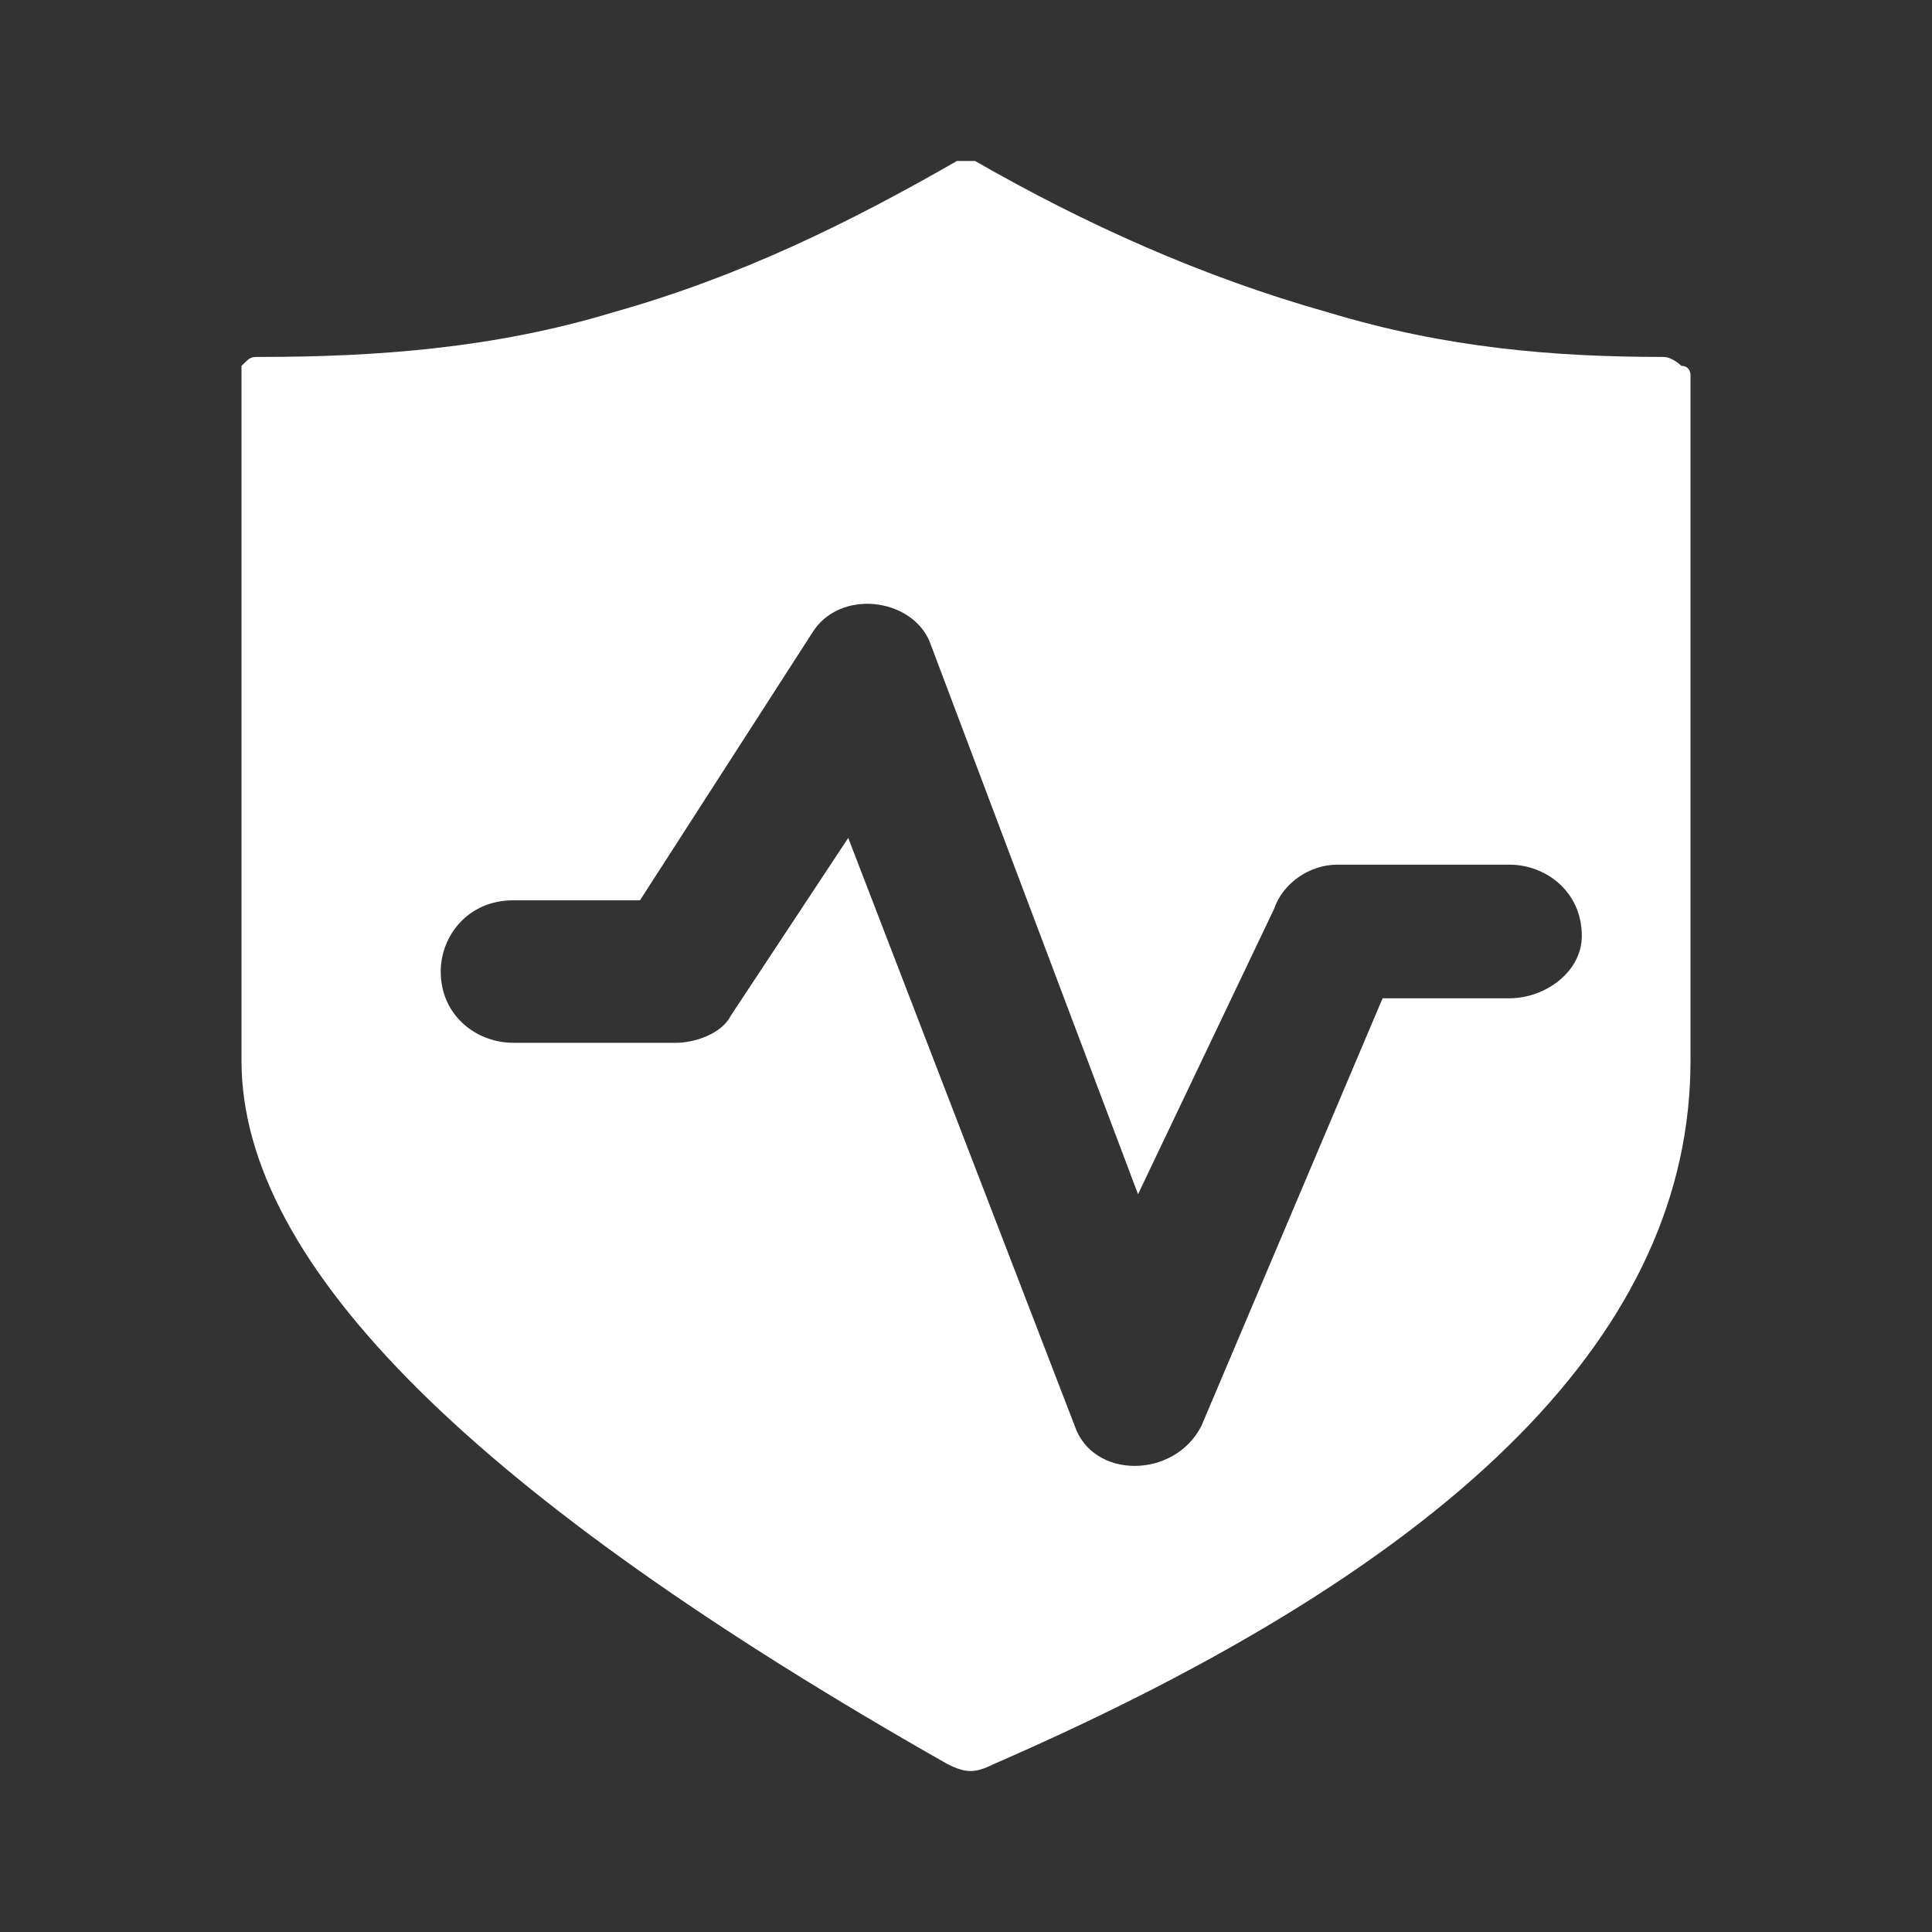 <svg width="24" height="24" viewBox="0 0 24 24" fill="none" xmlns="http://www.w3.org/2000/svg">
<rect x="0" y="0" width="24" height="24" fill="#333333" stroke="none"/>
<g id="Icon/p161&#230;&#149;&#176;&#230;&#141;&#174;&#229;&#174;&#137;&#229;&#133;&#168;">
<path id="&#229;&#189;&#162;&#231;&#138;&#182;" fill-rule="evenodd" clip-rule="evenodd" d="M20.887 4.545C20.887 4.545 20.775 4.434 20.663 4.434C19.312 4.434 17.962 4.324 16.5 3.881C14.925 3.438 13.463 2.775 12.113 2H11.887C10.537 2.775 9.188 3.438 7.612 3.881C6.15 4.324 4.688 4.434 3.225 4.434C3.112 4.434 3.112 4.434 3 4.545V13.176C3 15.721 5.925 18.598 11.775 21.917C12 22.028 12.113 22.028 12.338 21.917C18.188 19.372 21 16.495 21 13.176V4.656C21 4.656 21 4.545 20.887 4.545ZM18.75 12.401H17.175L14.925 17.712C14.588 18.376 13.575 18.376 13.35 17.712L10.537 10.409L9.075 12.622C8.963 12.844 8.625 12.954 8.4 12.954H6.375C5.925 12.954 5.475 12.622 5.475 12.069C5.475 11.627 5.812 11.184 6.375 11.184H7.95L10.088 7.864C10.425 7.311 11.325 7.422 11.55 7.975L14.137 14.835L15.825 11.295C15.938 10.963 16.275 10.741 16.613 10.741H18.75C19.2 10.741 19.65 11.073 19.65 11.627C19.65 12.069 19.2 12.401 18.75 12.401Z" fill="#fff"/>
</g>
</svg>
